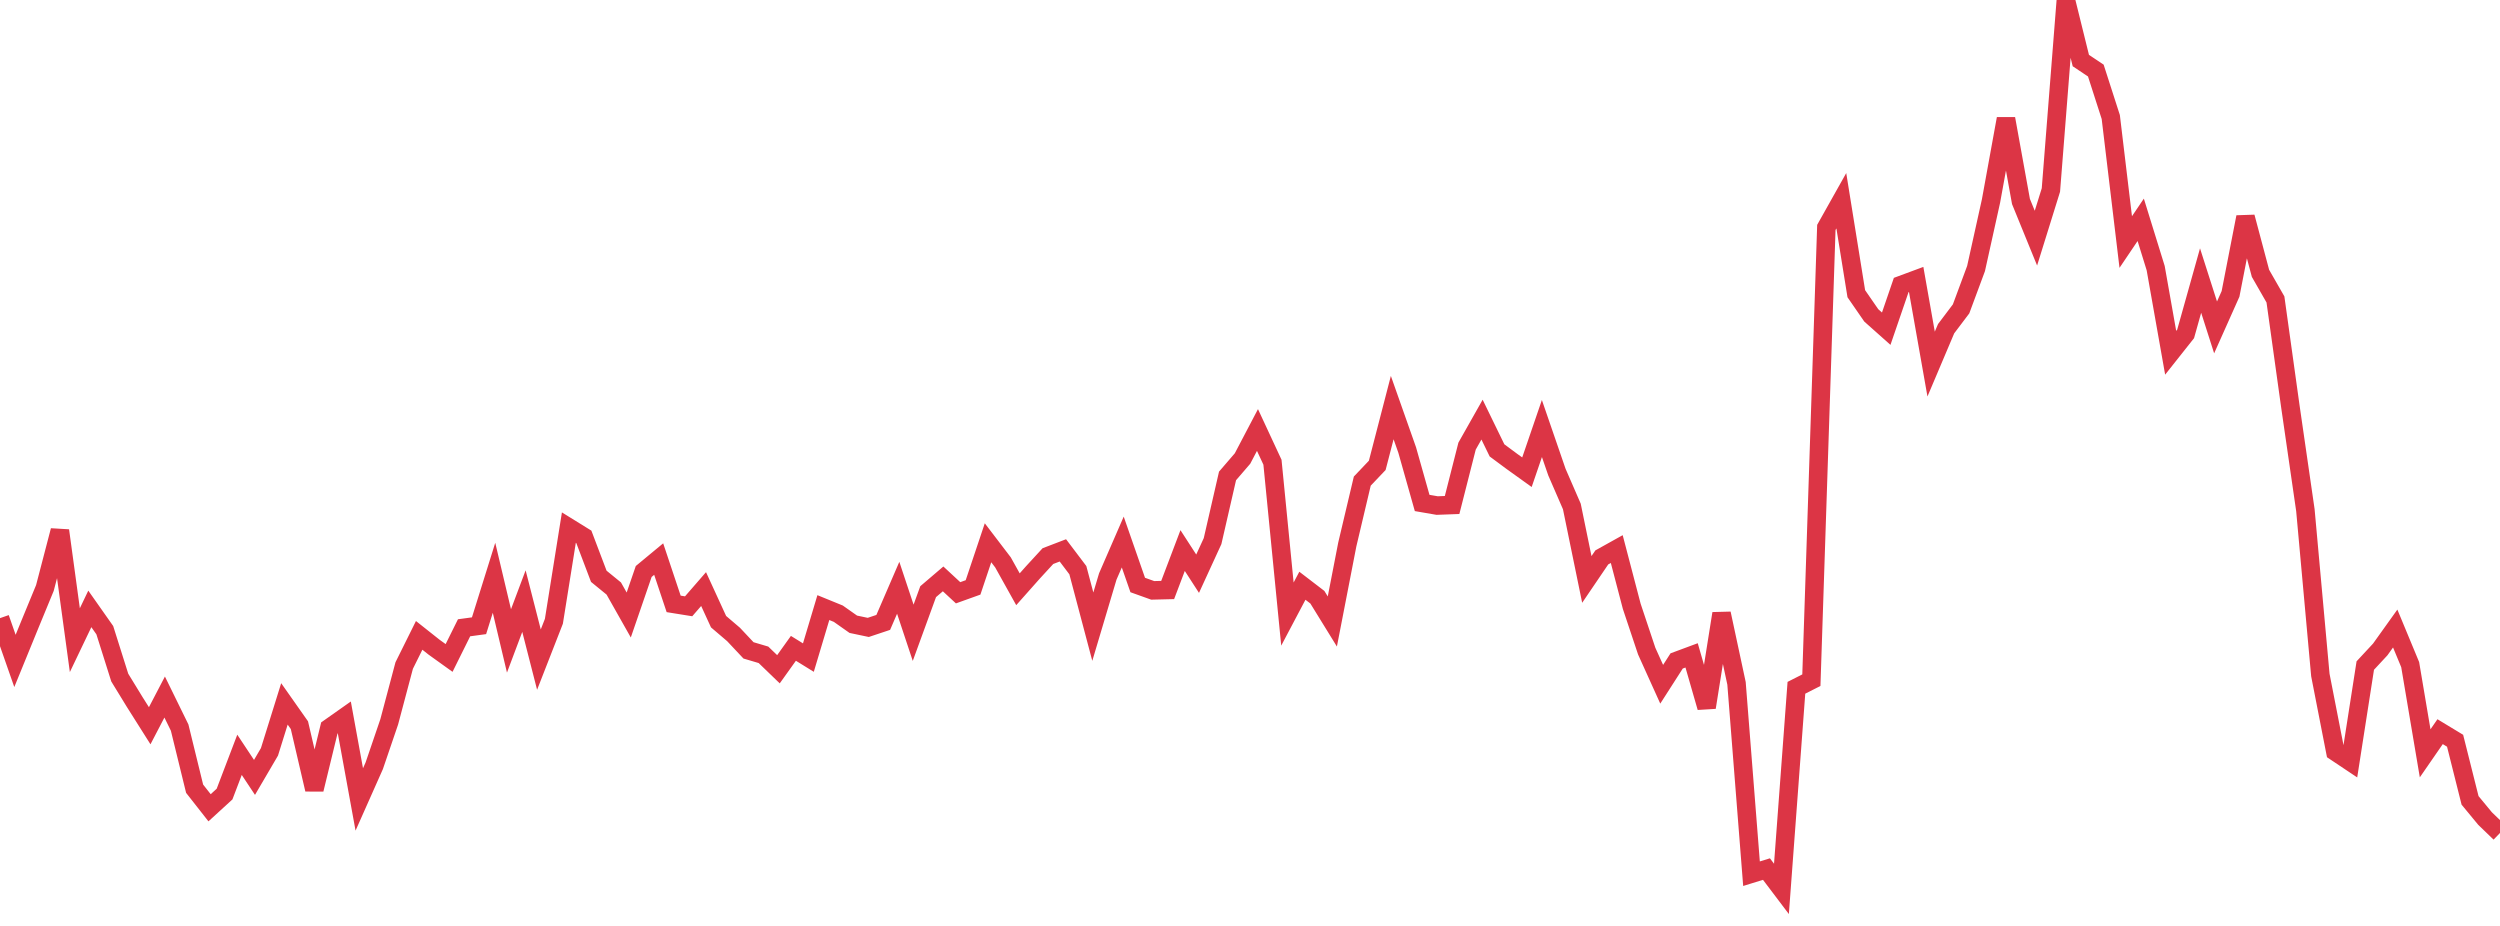 <?xml version="1.0" standalone="no"?>
<!DOCTYPE svg PUBLIC "-//W3C//DTD SVG 1.1//EN" "http://www.w3.org/Graphics/SVG/1.1/DTD/svg11.dtd">
<svg width="135" height="50" viewBox="0 0 135 50" preserveAspectRatio="none" class="sparkline" xmlns="http://www.w3.org/2000/svg"
xmlns:xlink="http://www.w3.org/1999/xlink"><path  class="sparkline--line" d="M 0 33.38 L 0 33.38 L 0.808 35.69 L 1.617 33.71 L 2.425 31.75 L 3.234 28.65 L 4.042 34.57 L 4.85 32.88 L 5.659 34.03 L 6.467 36.59 L 7.275 37.91 L 8.084 39.19 L 8.892 37.64 L 9.701 39.29 L 10.509 42.59 L 11.317 43.62 L 12.126 42.88 L 12.934 40.76 L 13.743 41.98 L 14.551 40.6 L 15.359 38.01 L 16.168 39.16 L 16.976 42.63 L 17.784 39.31 L 18.593 38.74 L 19.401 43.17 L 20.21 41.35 L 21.018 38.98 L 21.826 35.94 L 22.635 34.31 L 23.443 34.95 L 24.251 35.53 L 25.06 33.9 L 25.868 33.79 L 26.677 31.2 L 27.485 34.61 L 28.293 32.46 L 29.102 35.62 L 29.91 33.55 L 30.719 28.49 L 31.527 28.99 L 32.335 31.12 L 33.144 31.78 L 33.952 33.21 L 34.76 30.86 L 35.569 30.19 L 36.377 32.61 L 37.186 32.74 L 37.994 31.81 L 38.802 33.57 L 39.611 34.26 L 40.419 35.12 L 41.228 35.36 L 42.036 36.14 L 42.844 35.01 L 43.653 35.51 L 44.461 32.81 L 45.269 33.14 L 46.078 33.71 L 46.886 33.88 L 47.695 33.61 L 48.503 31.74 L 49.311 34.17 L 50.12 31.95 L 50.928 31.26 L 51.737 32.01 L 52.545 31.72 L 53.353 29.31 L 54.162 30.37 L 54.97 31.82 L 55.778 30.91 L 56.587 30.03 L 57.395 29.72 L 58.204 30.79 L 59.012 33.84 L 59.82 31.13 L 60.629 29.27 L 61.437 31.59 L 62.246 31.88 L 63.054 31.86 L 63.862 29.73 L 64.671 30.98 L 65.479 29.22 L 66.287 25.7 L 67.096 24.76 L 67.904 23.22 L 68.713 24.96 L 69.521 33.16 L 70.329 31.63 L 71.138 32.25 L 71.946 33.56 L 72.754 29.4 L 73.563 25.98 L 74.371 25.13 L 75.18 22.01 L 75.988 24.3 L 76.796 27.16 L 77.605 27.3 L 78.413 27.27 L 79.222 24.09 L 80.03 22.66 L 80.838 24.32 L 81.647 24.92 L 82.455 25.5 L 83.263 23.14 L 84.072 25.49 L 84.88 27.35 L 85.689 31.29 L 86.497 30.1 L 87.305 29.65 L 88.114 32.74 L 88.922 35.16 L 89.731 36.95 L 90.539 35.69 L 91.347 35.39 L 92.156 38.2 L 92.964 33.13 L 93.772 36.9 L 94.581 47.18 L 95.389 46.93 L 96.198 48 L 97.006 37.14 L 97.814 36.73 L 98.623 12.28 L 99.431 10.84 L 100.24 15.86 L 101.048 17.03 L 101.856 17.75 L 102.665 15.39 L 103.473 15.09 L 104.281 19.66 L 105.09 17.75 L 105.898 16.68 L 106.707 14.5 L 107.515 10.85 L 108.323 6.41 L 109.132 10.88 L 109.94 12.86 L 110.749 10.26 L 111.557 0 L 112.365 3.27 L 113.174 3.81 L 113.982 6.32 L 114.79 13.07 L 115.599 11.87 L 116.407 14.48 L 117.216 19.05 L 118.024 18.03 L 118.832 15.15 L 119.641 17.68 L 120.449 15.87 L 121.257 11.72 L 122.066 14.76 L 122.874 16.17 L 123.683 21.97 L 124.491 27.55 L 125.299 36.45 L 126.108 40.59 L 126.916 41.13 L 127.725 35.94 L 128.533 35.07 L 129.341 33.94 L 130.15 35.89 L 130.958 40.68 L 131.766 39.51 L 132.575 40 L 133.383 43.22 L 134.192 44.2 L 135 44.98" fill="none" stroke-width="1" stroke="#dc3545"></path></svg>